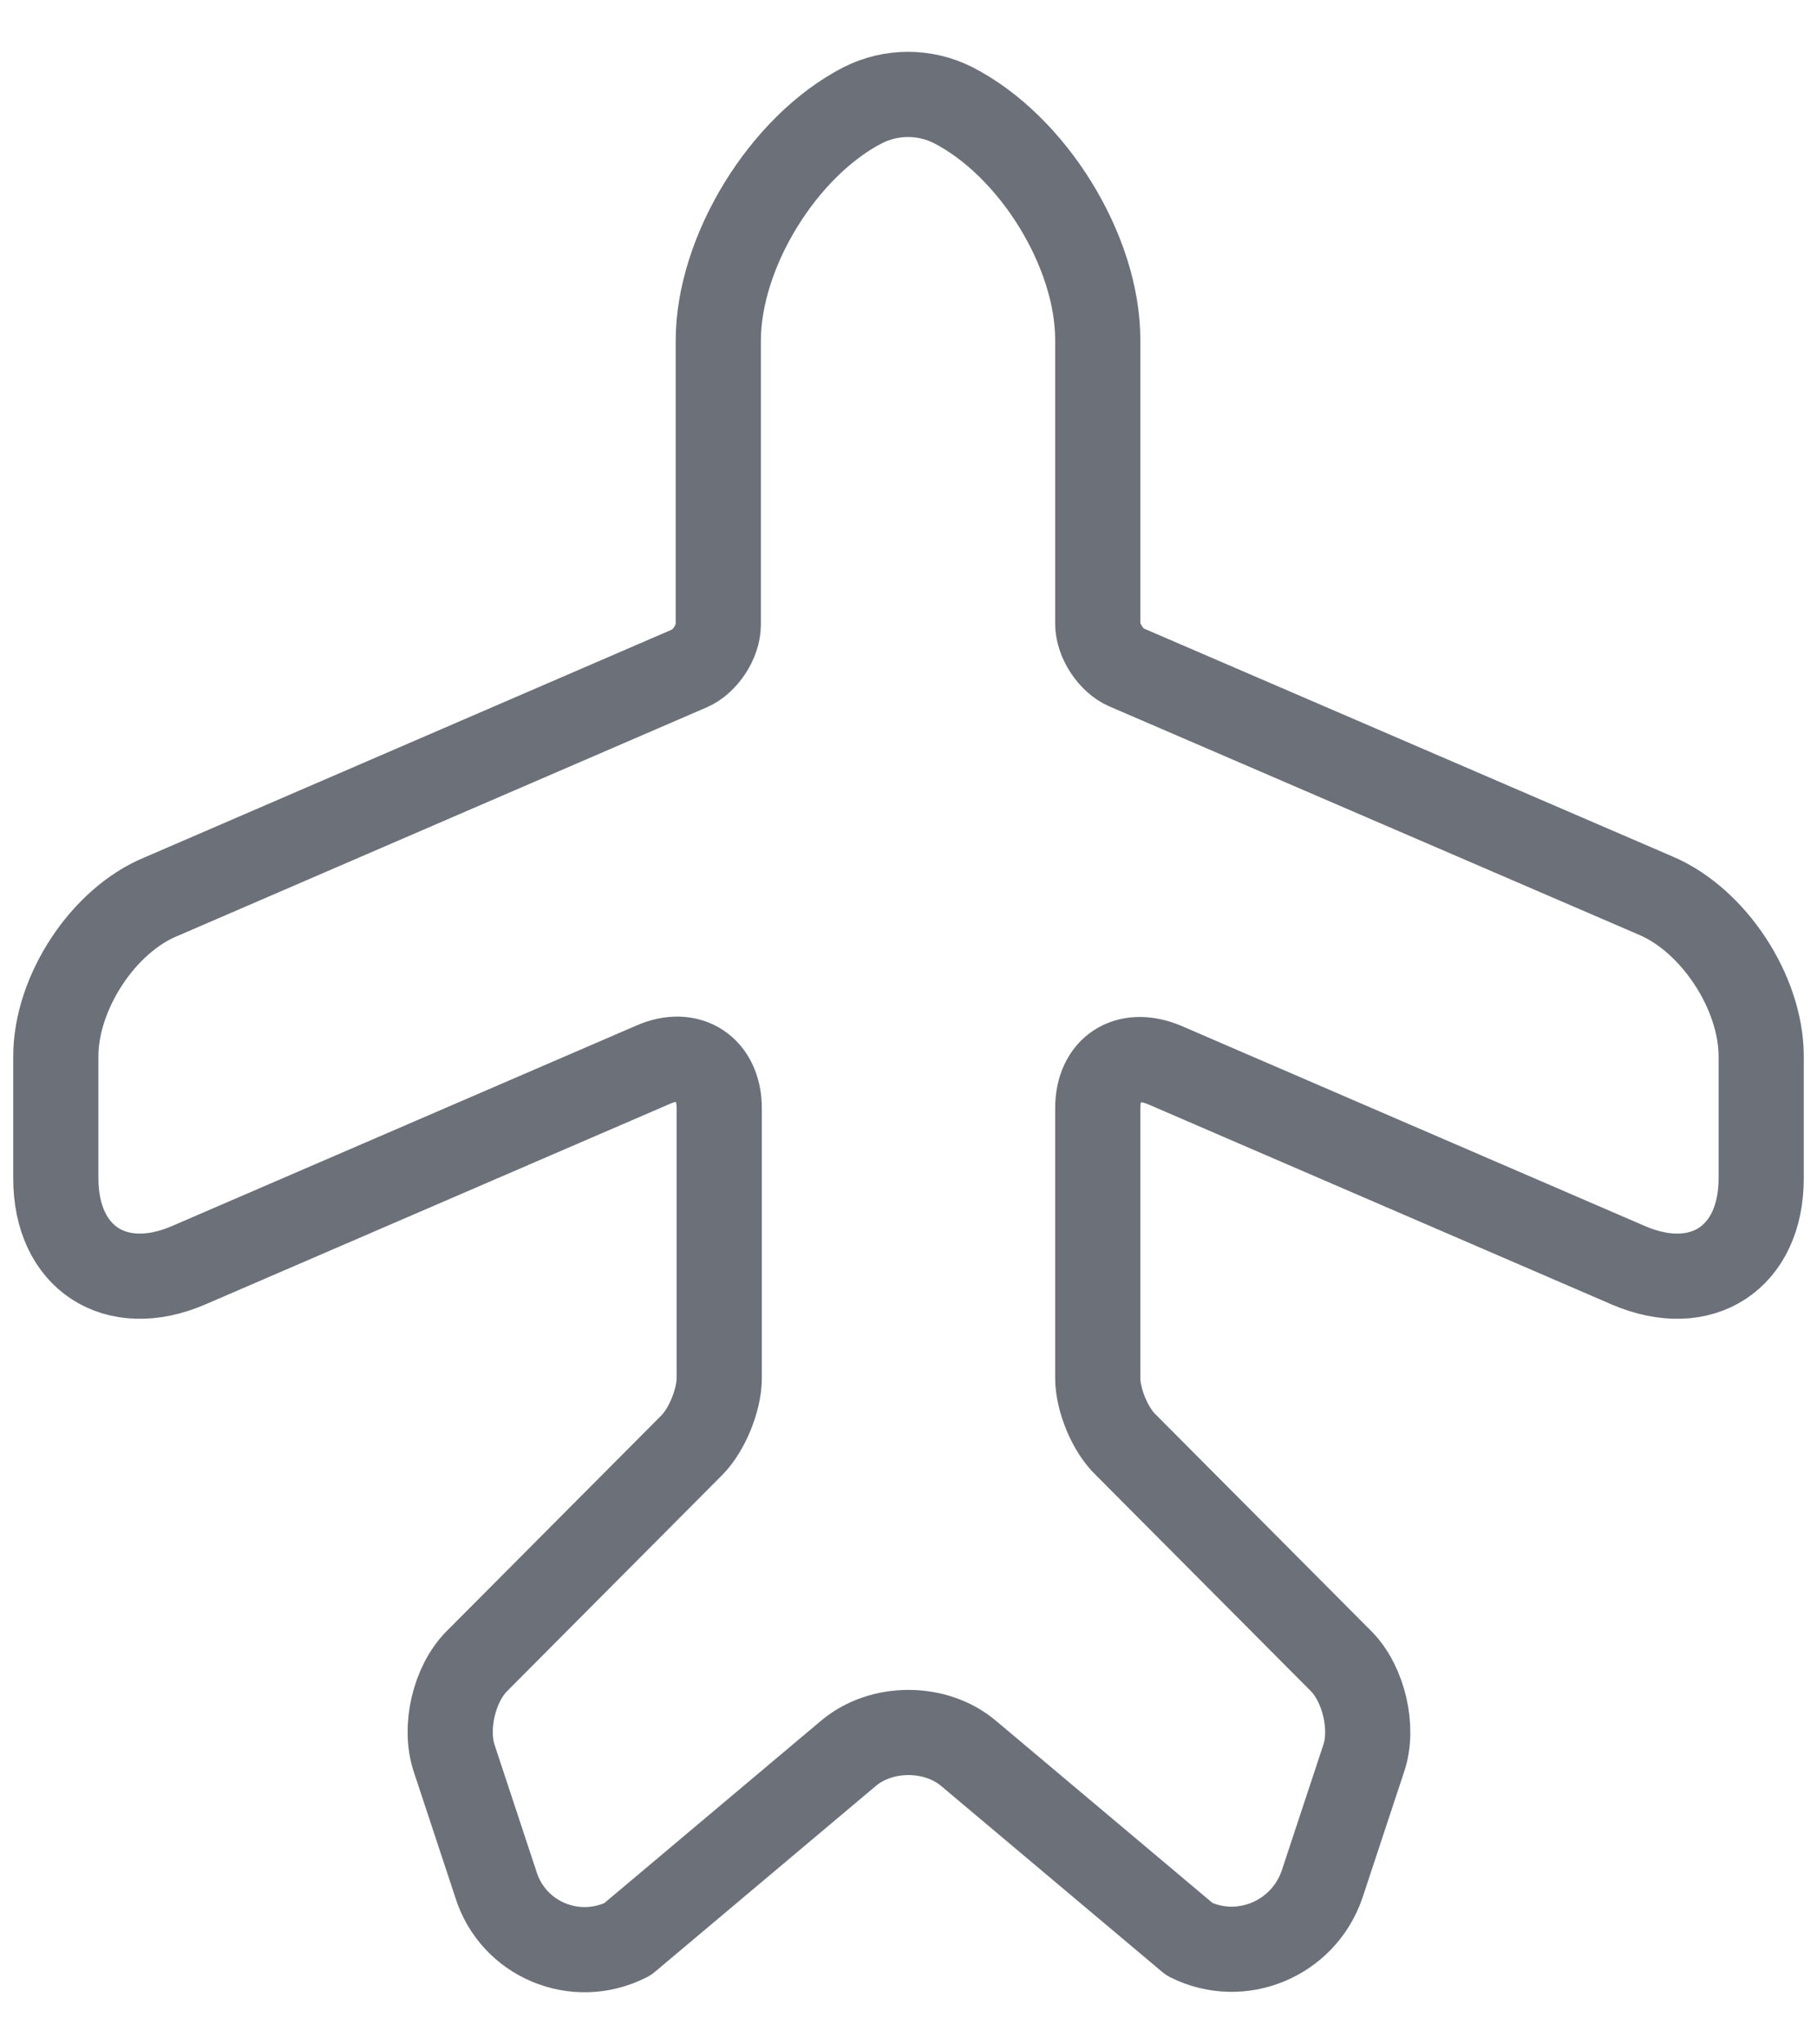 <?xml version="1.0" encoding="UTF-8"?> <svg xmlns="http://www.w3.org/2000/svg" width="32" height="36" viewBox="0 0 32 36" fill="none"><path d="M11.05 34.15l3.883-3.267c.583-.5 1.55-.5 2.133.0L20.95 34.15C21.85 34.6 22.95 34.15 23.283 33.183l.733-2.217C24.2 30.433 24.017 29.65 23.617 29.25l-3.783-3.8C19.55 25.183 19.333 24.65 19.333 24.267v-4.75C19.333 18.817 19.85 18.483 20.5 18.75l8.183 3.533C29.967 22.833 31.017 22.15 31.017 20.75V18.6C31.017 17.483 30.183 16.2 29.15 15.767L19.833 11.75c-.267-.117-.5-.467-.5-.767V5.983c0-1.567-1.15-3.417-2.55-4.133-.5-.25-1.083-.25-1.583.0-1.4.717-2.55 2.583-2.55 4.15V11c0 .3-.233.65-.5.767l-9.3 4.017C1.817 16.2.983 17.483.983 18.6v2.15c0 1.4 1.05 2.083 2.333 1.533L11.5 18.75C12.133 18.467 12.667 18.817 12.667 19.517v4.75C12.667 24.65 12.45 25.183 12.183 25.45L8.4 29.25C8 29.65 7.817 30.417 8 30.967l.733 2.217C9.033 34.15 10.133 34.617 11.05 34.15z" stroke="#6b7079" stroke-width="1.5" stroke-linecap="round" stroke-linejoin="round"></path></svg> 